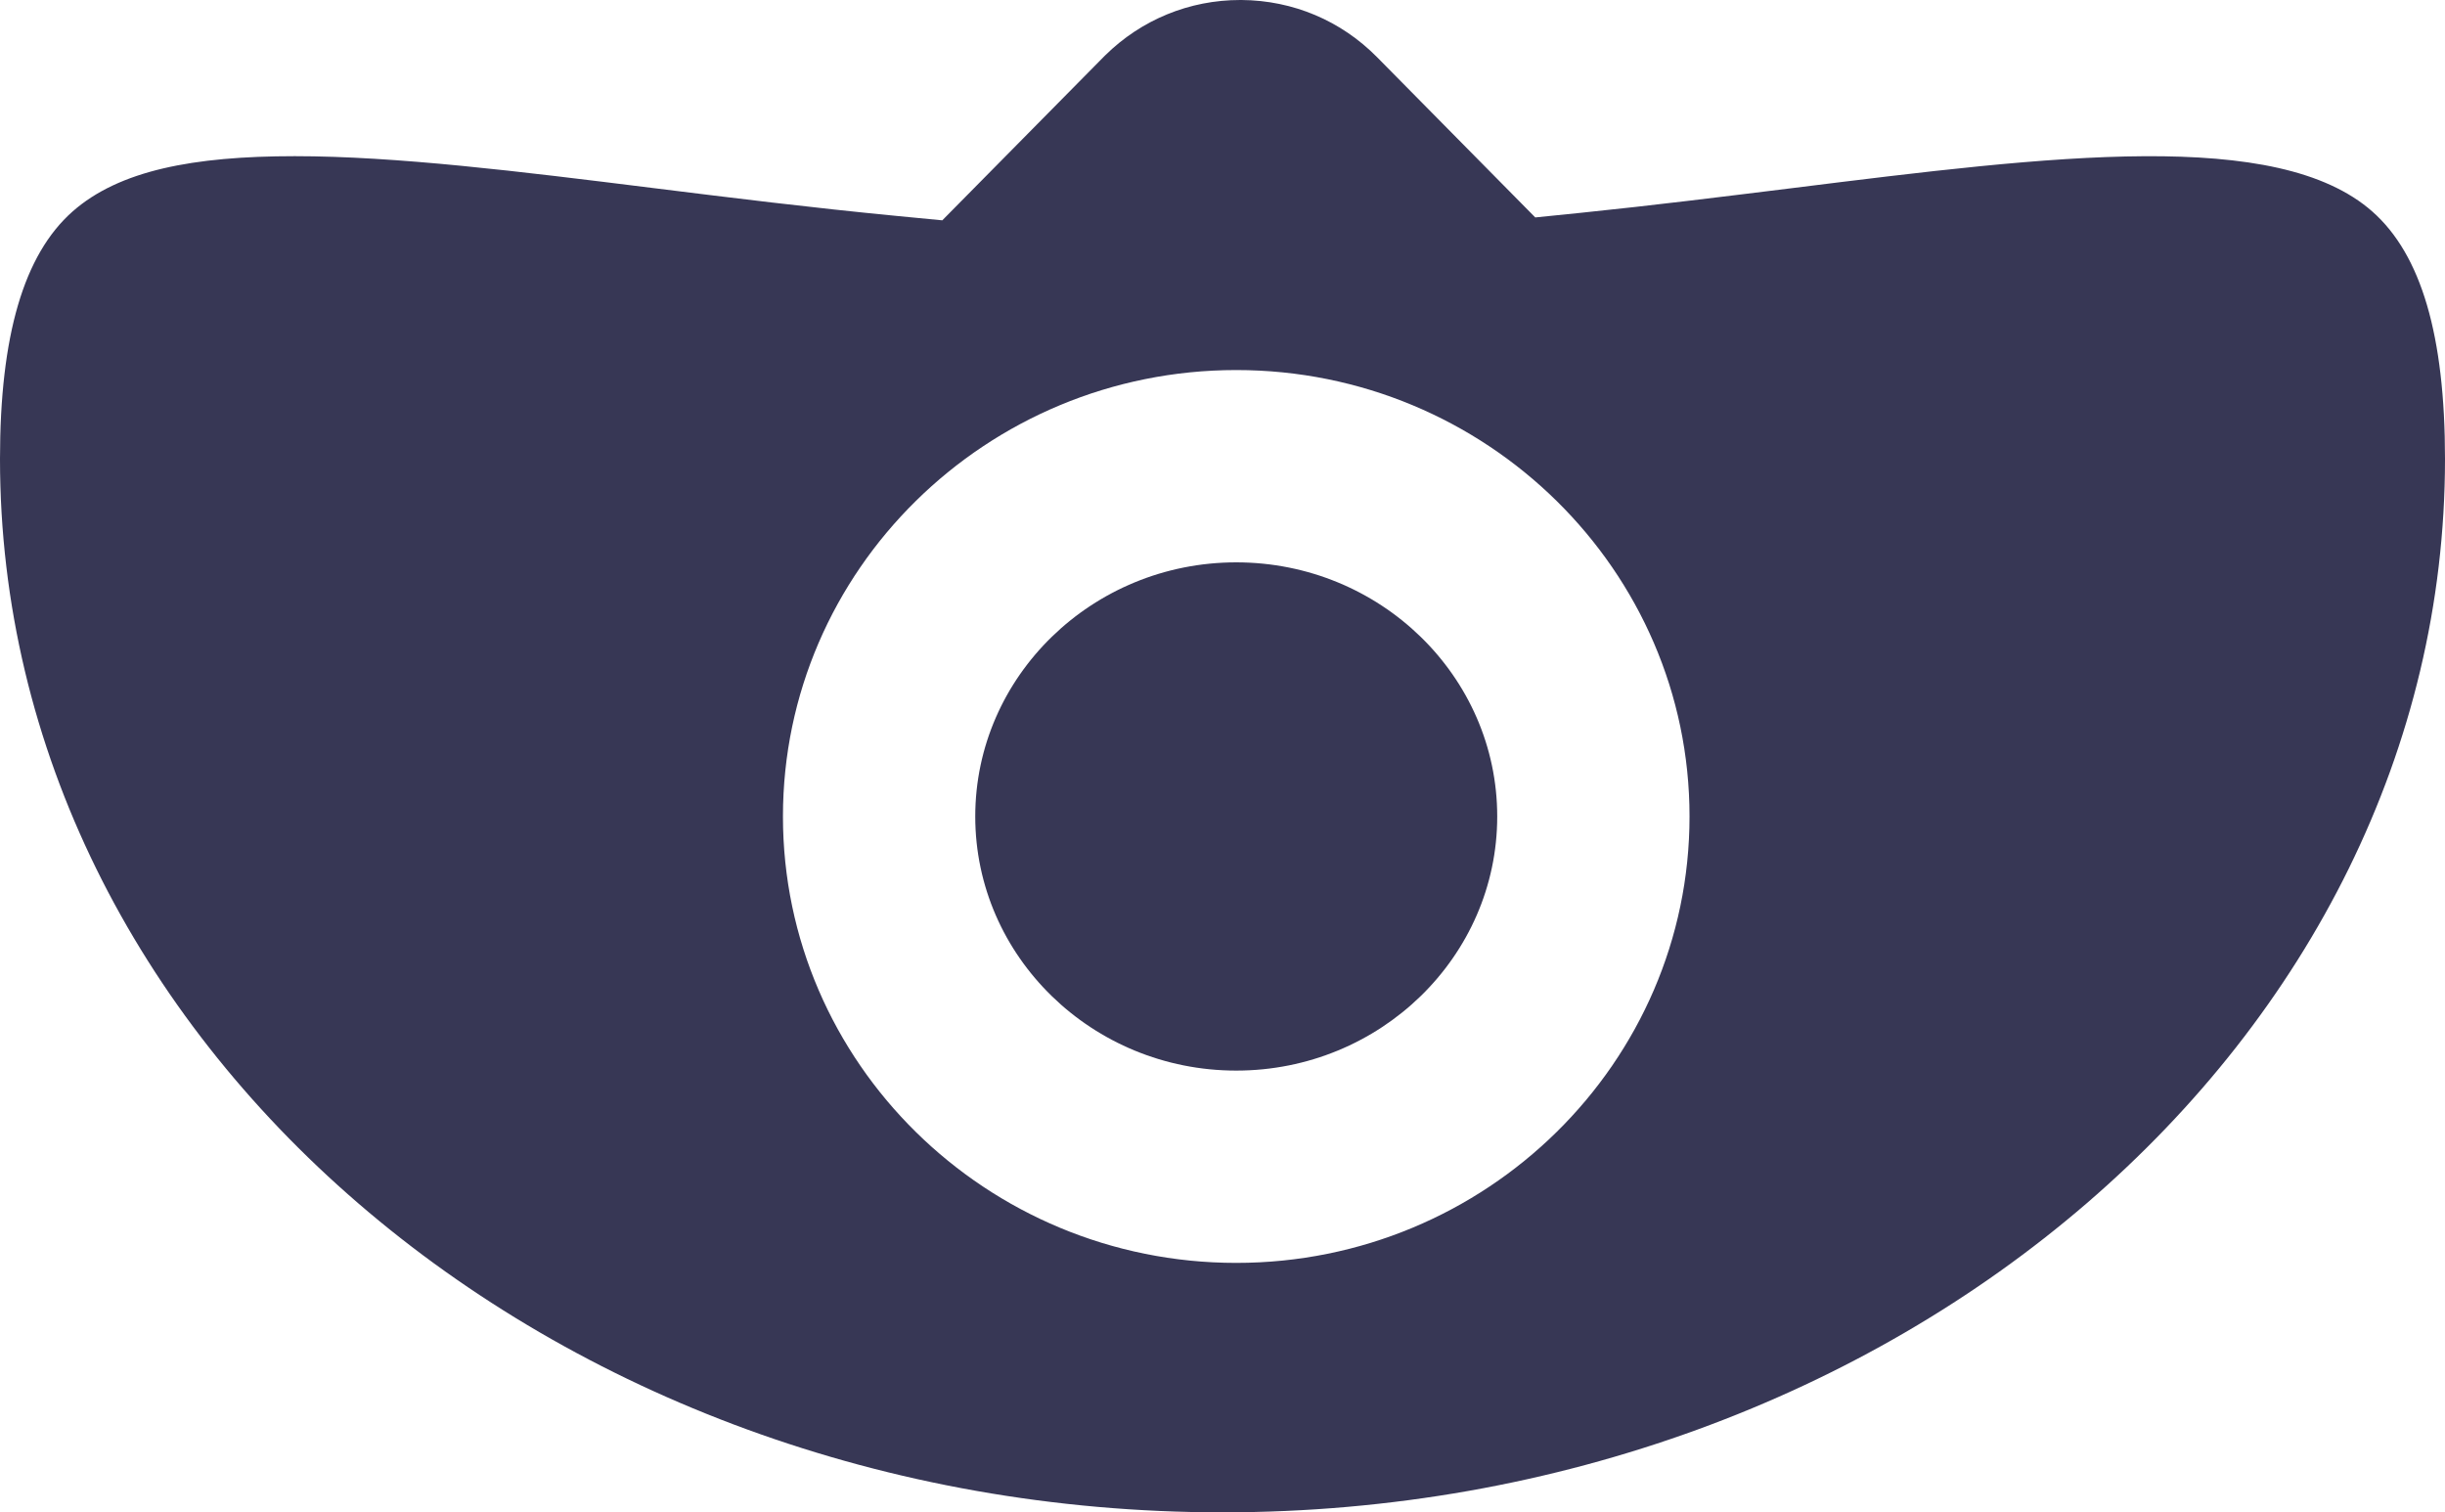 <?xml version="1.0" encoding="UTF-8"?>
<svg id="Layer_2" data-name="Layer 2" xmlns="http://www.w3.org/2000/svg" viewBox="0 0 178 110.1">
  <defs>
    <style>
      .cls-1 {
        fill: #373755;
      }
    </style>
  </defs>
  <g id="Layer_1-2" data-name="Layer 1">
    <g>
      <path class="cls-1" d="M172.71,15.4c-6.91-6.1-23.26-4.07-42.19-1.71-4.94.61-10.05,1.25-15.41,1.8l-3.34.34-11.51-11.66C97.63,1.5,94.13.03,90.39,0c-.03,0-.06,0-.1,0-3.7,0-7.19,1.43-9.83,4.03l-.13.13-11.73,11.88-3.32-.32c-6.22-.6-12.11-1.33-17.81-2.04-9.64-1.2-18.62-2.31-26.01-2.31s-12.79,1.04-16.18,4.03C1.73,18.54,0,24.43,0,33.41c0,42.29,39.92,76.69,89,76.69s89-34.41,89-76.69c0-8.98-1.73-14.87-5.29-18.01ZM90,91.94c-18.2,0-33-14.58-33-32.5s14.8-32.5,33-32.5,33,14.58,33,32.5-14.8,32.5-33,32.5Z"/>
      <path class="cls-1" d="M90,40.94c-10.48,0-19,8.3-19,18.5s8.52,18.5,19,18.5,19-8.3,19-18.5-8.52-18.5-19-18.5Z"/>
    </g>
  </g>
</svg>